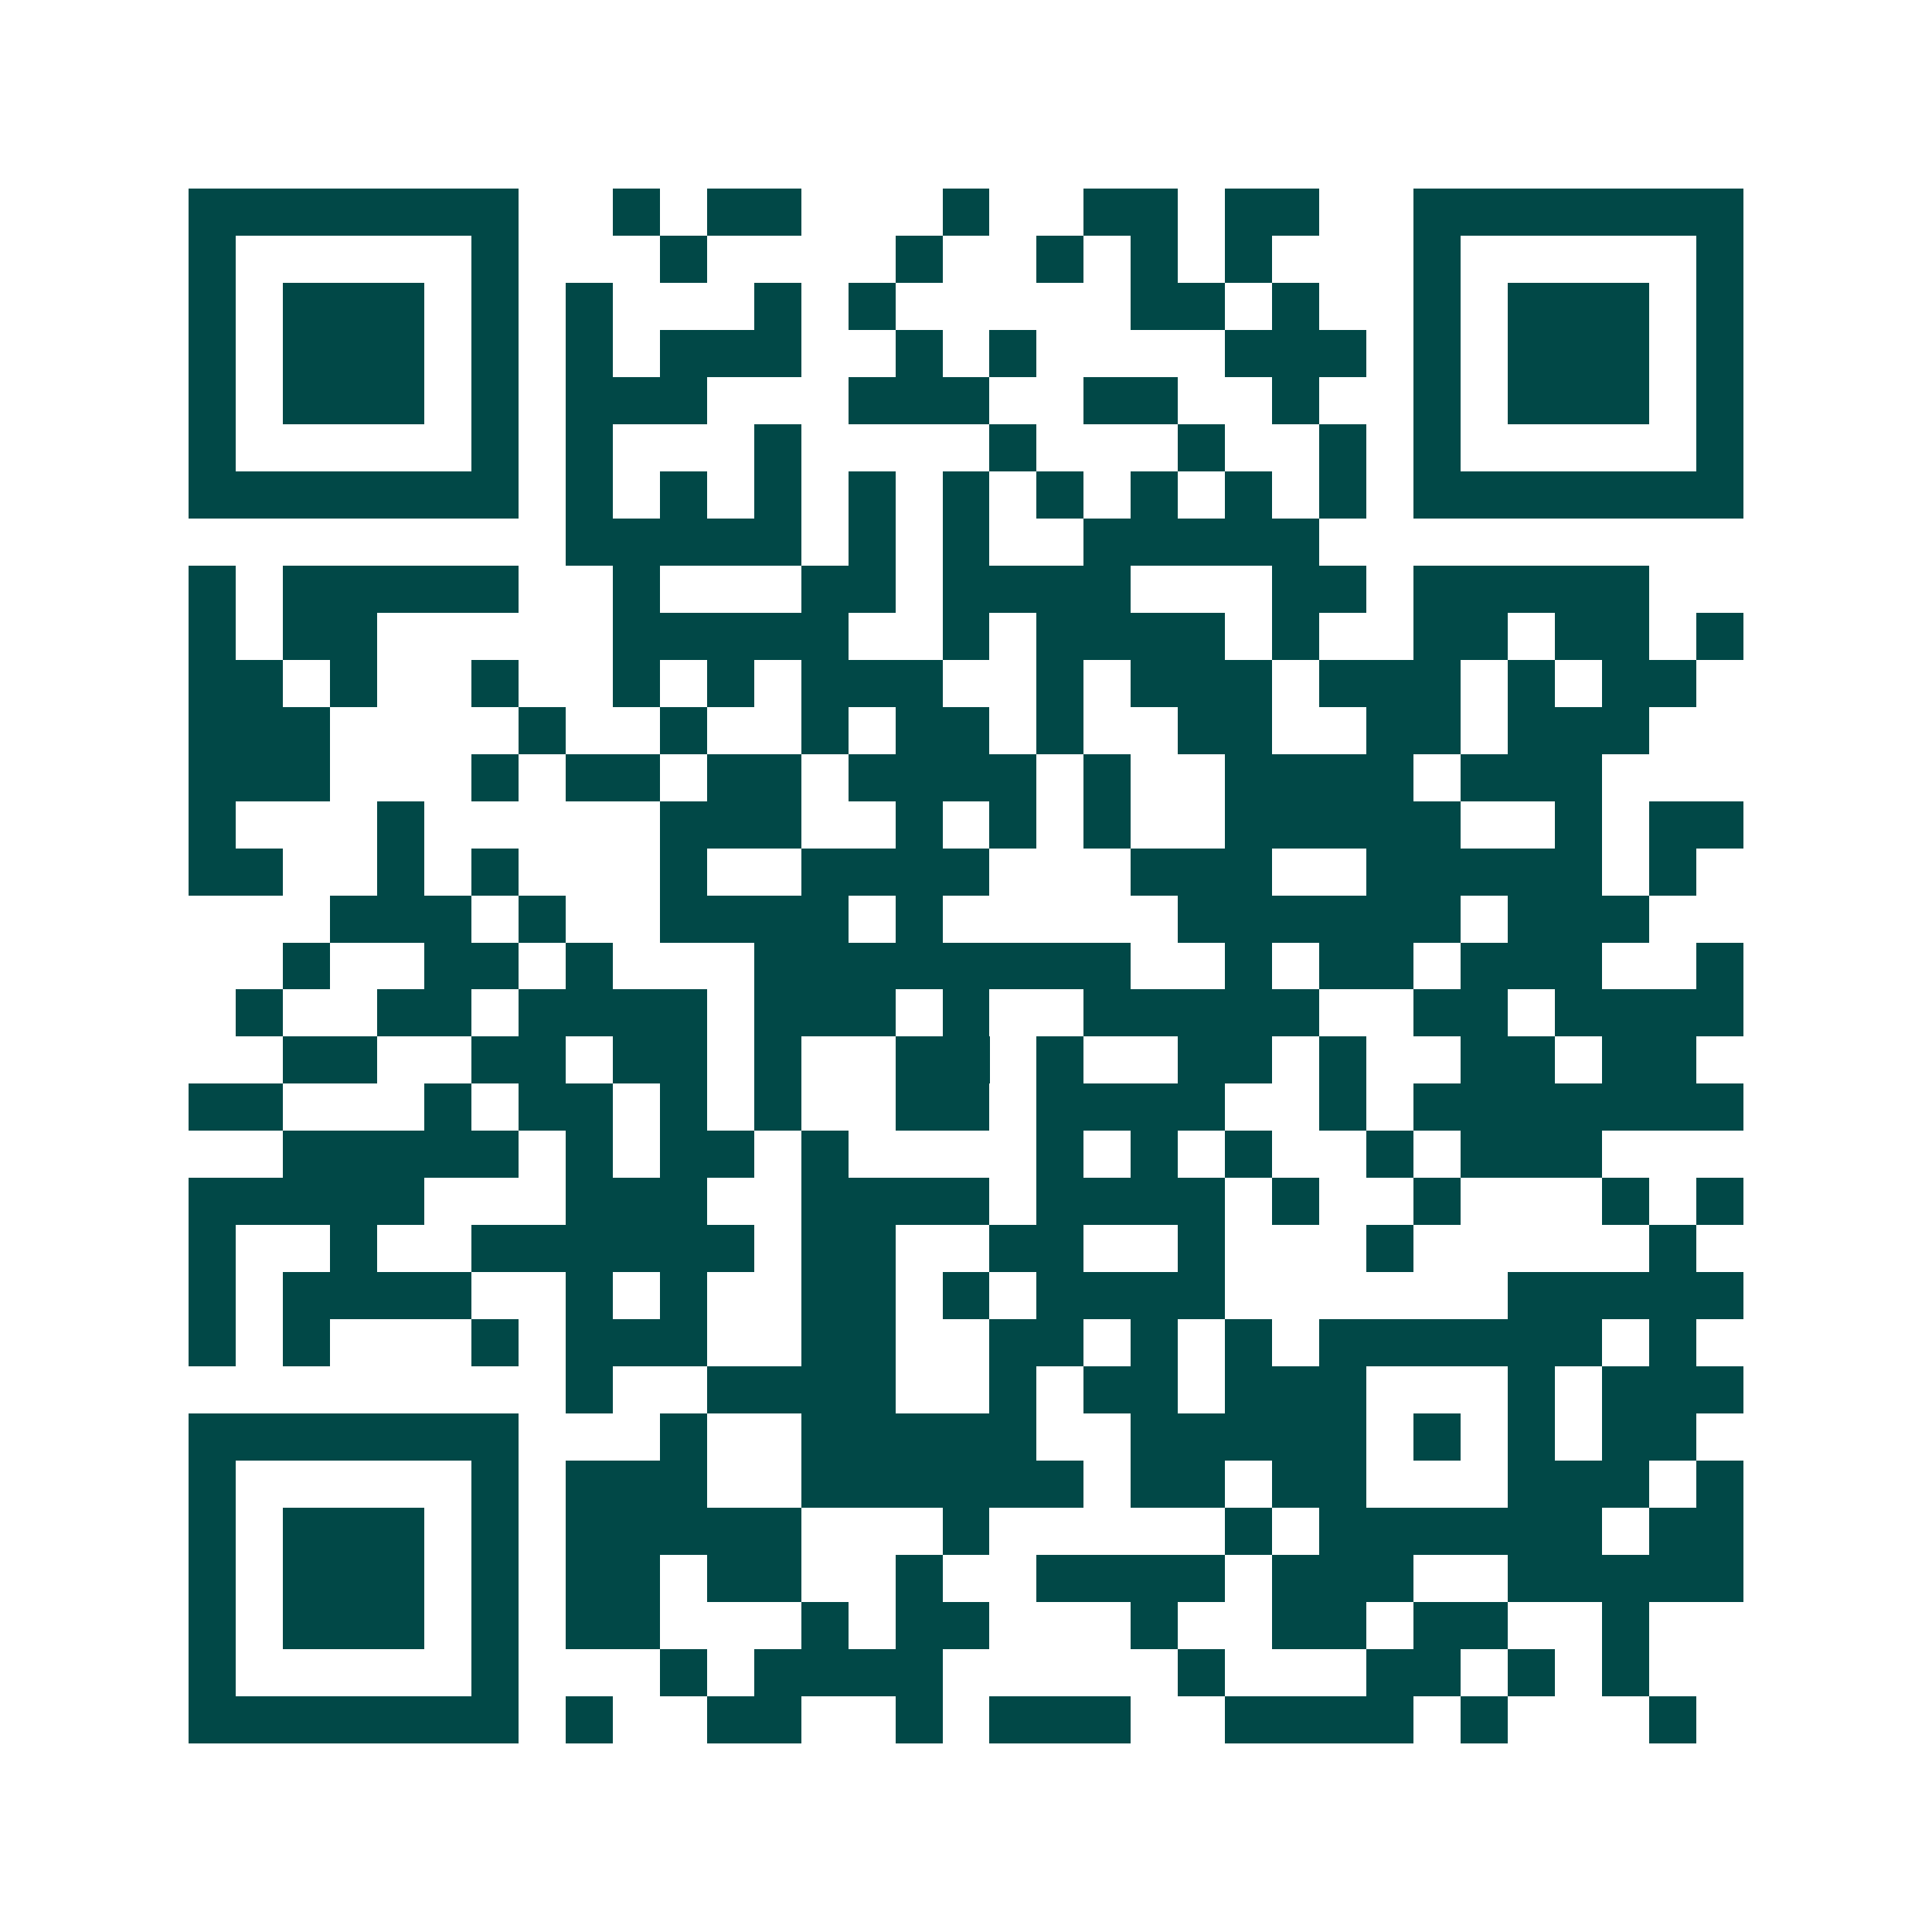 <svg xmlns="http://www.w3.org/2000/svg" width="200" height="200" viewBox="0 0 41 41" shape-rendering="crispEdges"><path fill="#ffffff" d="M0 0h41v41H0z"/><path stroke="#014847" d="M4 4.5h7m2 0h1m1 0h2m3 0h1m2 0h2m1 0h2m2 0h7M4 5.5h1m5 0h1m3 0h1m4 0h1m2 0h1m1 0h1m1 0h1m3 0h1m5 0h1M4 6.5h1m1 0h3m1 0h1m1 0h1m3 0h1m1 0h1m5 0h2m1 0h1m2 0h1m1 0h3m1 0h1M4 7.5h1m1 0h3m1 0h1m1 0h1m1 0h3m2 0h1m1 0h1m4 0h3m1 0h1m1 0h3m1 0h1M4 8.5h1m1 0h3m1 0h1m1 0h3m3 0h3m2 0h2m2 0h1m2 0h1m1 0h3m1 0h1M4 9.5h1m5 0h1m1 0h1m3 0h1m4 0h1m3 0h1m2 0h1m1 0h1m5 0h1M4 10.5h7m1 0h1m1 0h1m1 0h1m1 0h1m1 0h1m1 0h1m1 0h1m1 0h1m1 0h1m1 0h7M12 11.5h5m1 0h1m1 0h1m2 0h5M4 12.5h1m1 0h5m2 0h1m3 0h2m1 0h4m3 0h2m1 0h5M4 13.5h1m1 0h2m5 0h5m2 0h1m1 0h4m1 0h1m2 0h2m1 0h2m1 0h1M4 14.5h2m1 0h1m2 0h1m2 0h1m1 0h1m1 0h3m2 0h1m1 0h3m1 0h3m1 0h1m1 0h2M4 15.5h3m4 0h1m2 0h1m2 0h1m1 0h2m1 0h1m2 0h2m2 0h2m1 0h3M4 16.5h3m3 0h1m1 0h2m1 0h2m1 0h4m1 0h1m2 0h4m1 0h3M4 17.5h1m3 0h1m5 0h3m2 0h1m1 0h1m1 0h1m2 0h5m2 0h1m1 0h2M4 18.5h2m2 0h1m1 0h1m3 0h1m2 0h4m3 0h3m2 0h5m1 0h1M7 19.5h3m1 0h1m2 0h4m1 0h1m5 0h6m1 0h3M6 20.5h1m2 0h2m1 0h1m3 0h8m2 0h1m1 0h2m1 0h3m2 0h1M5 21.5h1m2 0h2m1 0h4m1 0h3m1 0h1m2 0h5m2 0h2m1 0h4M6 22.5h2m2 0h2m1 0h2m1 0h1m2 0h2m1 0h1m2 0h2m1 0h1m2 0h2m1 0h2M4 23.5h2m3 0h1m1 0h2m1 0h1m1 0h1m2 0h2m1 0h4m2 0h1m1 0h7M6 24.5h5m1 0h1m1 0h2m1 0h1m4 0h1m1 0h1m1 0h1m2 0h1m1 0h3M4 25.5h5m3 0h3m2 0h4m1 0h4m1 0h1m2 0h1m3 0h1m1 0h1M4 26.5h1m2 0h1m2 0h6m1 0h2m2 0h2m2 0h1m3 0h1m5 0h1M4 27.5h1m1 0h4m2 0h1m1 0h1m2 0h2m1 0h1m1 0h4m6 0h5M4 28.5h1m1 0h1m3 0h1m1 0h3m2 0h2m2 0h2m1 0h1m1 0h1m1 0h6m1 0h1M12 29.5h1m2 0h4m2 0h1m1 0h2m1 0h3m3 0h1m1 0h3M4 30.5h7m3 0h1m2 0h5m2 0h5m1 0h1m1 0h1m1 0h2M4 31.5h1m5 0h1m1 0h3m2 0h6m1 0h2m1 0h2m3 0h3m1 0h1M4 32.5h1m1 0h3m1 0h1m1 0h5m3 0h1m5 0h1m1 0h6m1 0h2M4 33.5h1m1 0h3m1 0h1m1 0h2m1 0h2m2 0h1m2 0h4m1 0h3m2 0h5M4 34.5h1m1 0h3m1 0h1m1 0h2m3 0h1m1 0h2m3 0h1m2 0h2m1 0h2m2 0h1M4 35.5h1m5 0h1m3 0h1m1 0h4m5 0h1m3 0h2m1 0h1m1 0h1M4 36.5h7m1 0h1m2 0h2m2 0h1m1 0h3m2 0h4m1 0h1m3 0h1"/></svg>
